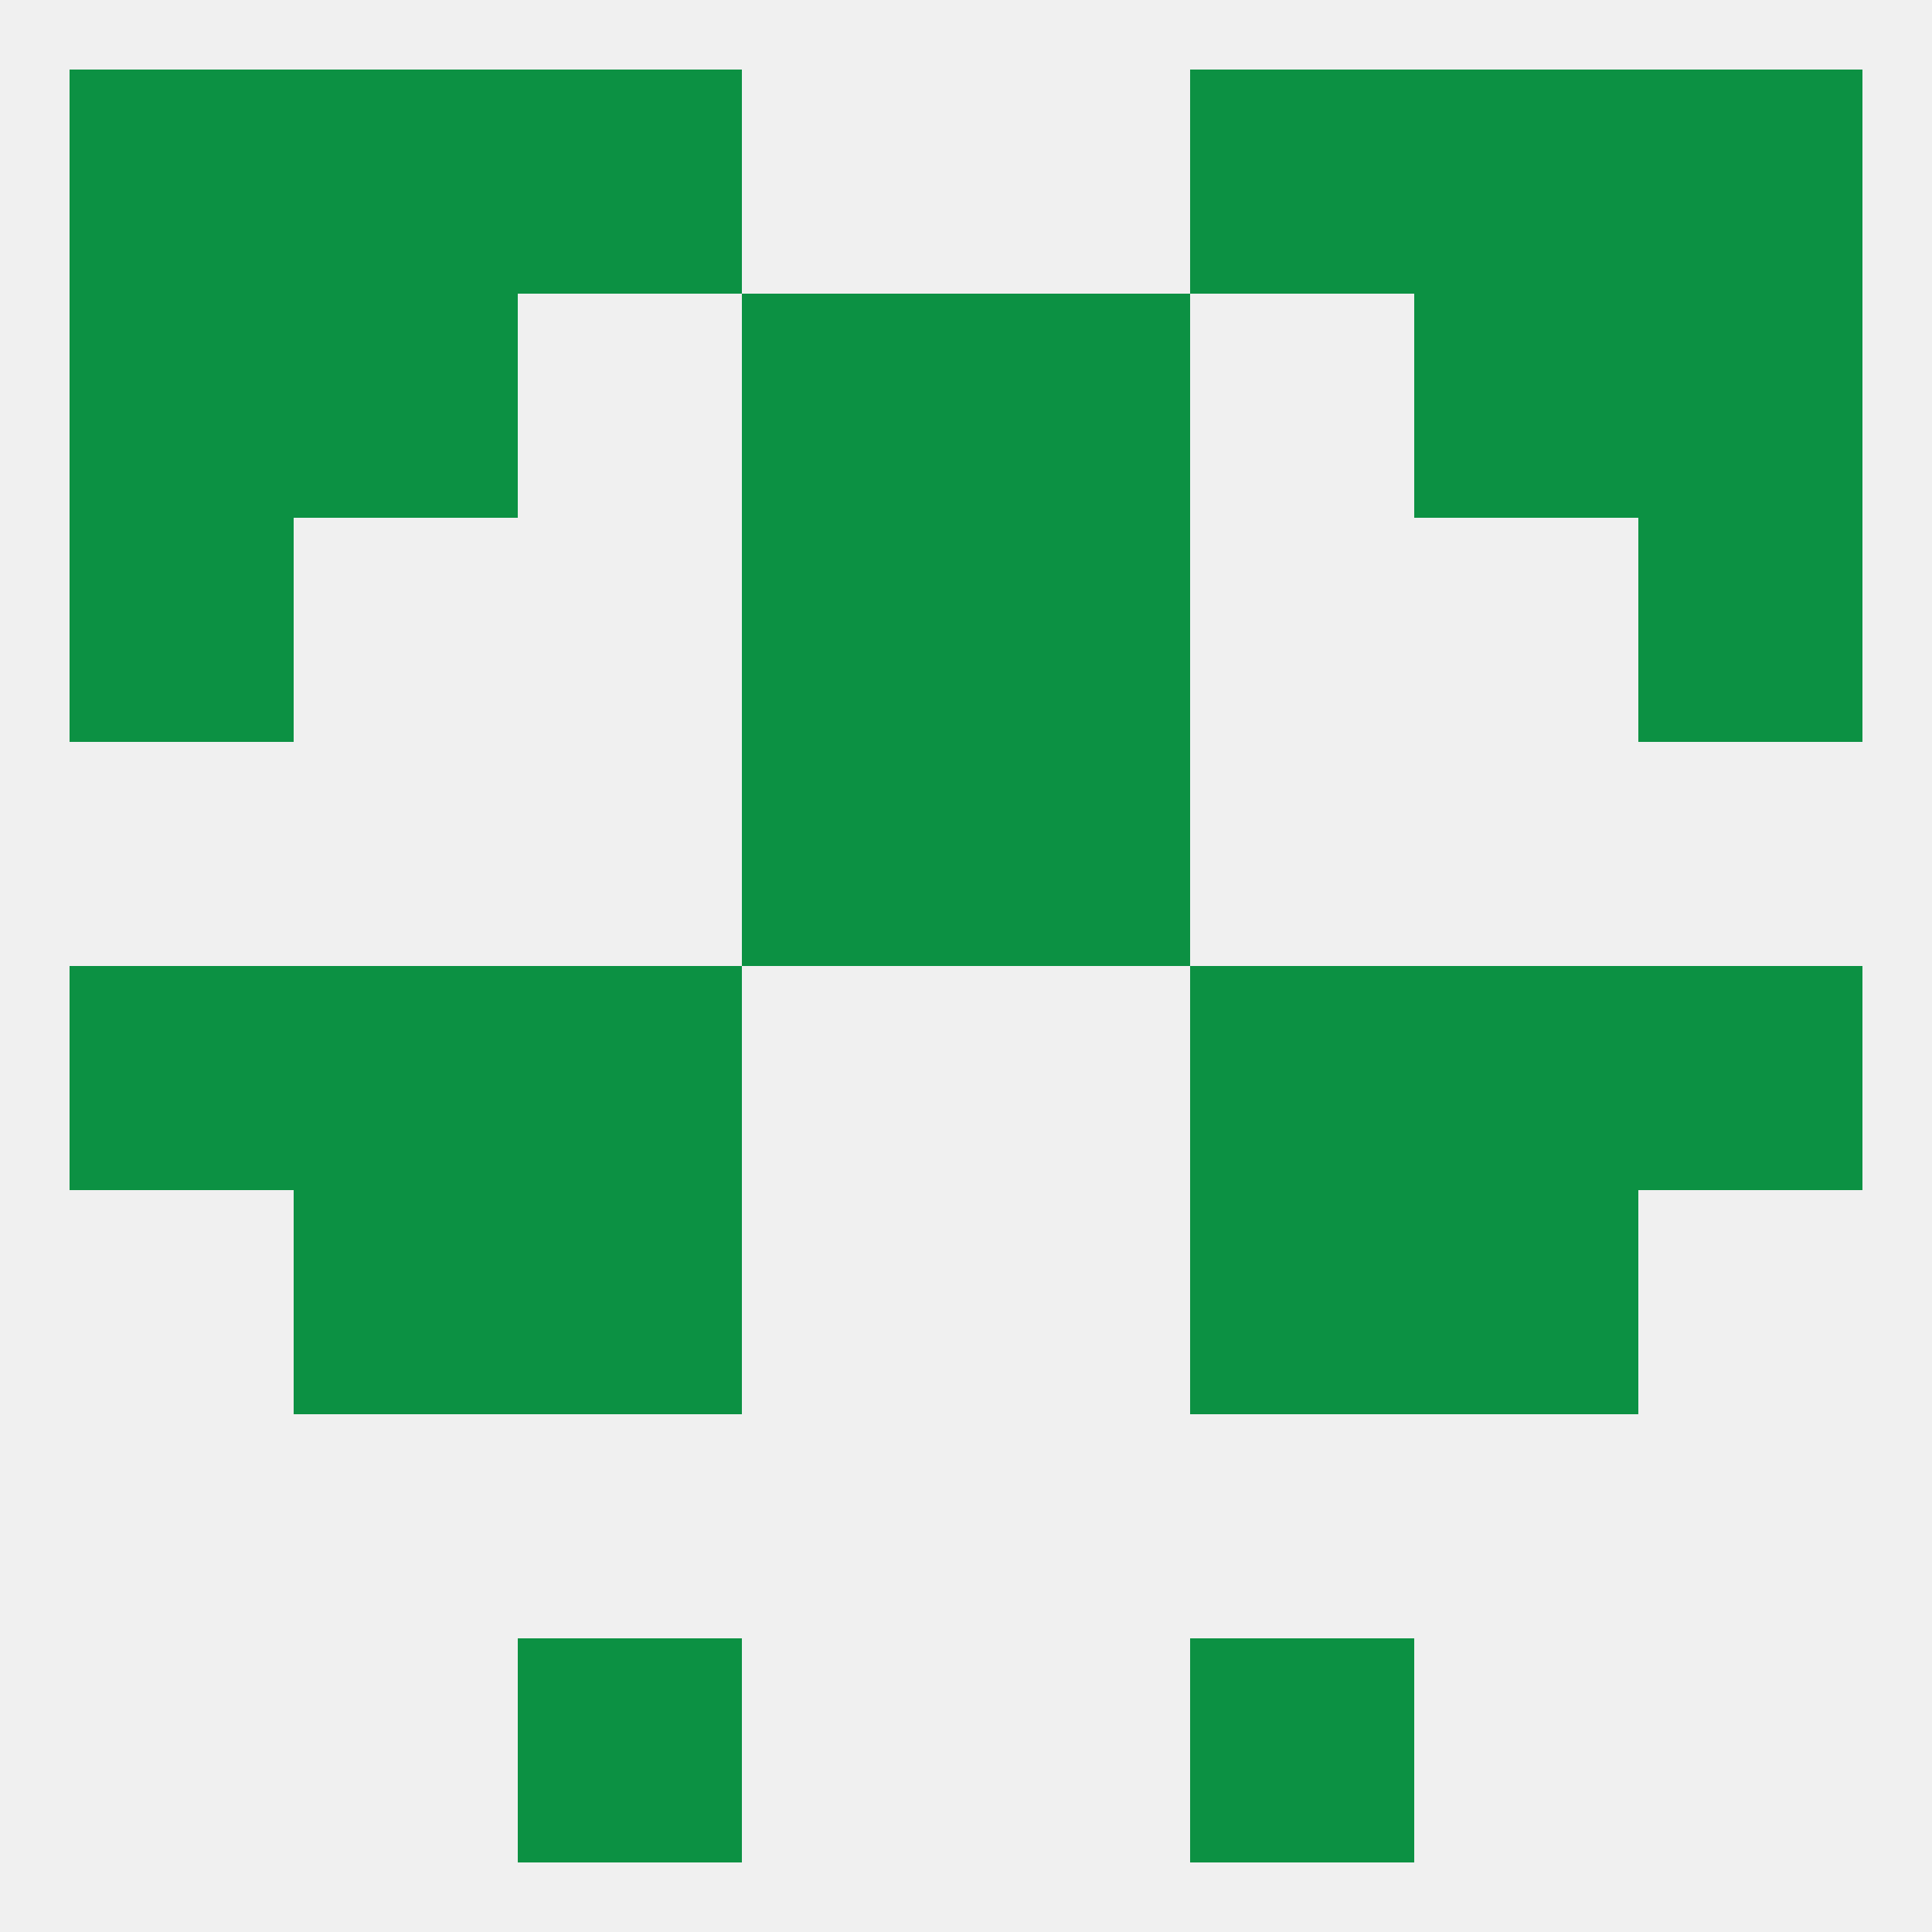 
<!--   <?xml version="1.0"?> -->
<svg version="1.1" baseprofile="full" xmlns="http://www.w3.org/2000/svg" xmlns:xlink="http://www.w3.org/1999/xlink" xmlns:ev="http://www.w3.org/2001/xml-events" width="250" height="250" viewBox="0 0 250 250" >
	<rect width="100%" height="100%" fill="rgba(240,240,240,255)"/>

	<rect x="154" y="154" width="29" height="29" fill="rgba(12,145,67,255)"/>
	<rect x="38" y="154" width="29" height="29" fill="rgba(12,145,67,255)"/>
	<rect x="183" y="154" width="29" height="29" fill="rgba(12,145,67,255)"/>
	<rect x="67" y="154" width="29" height="29" fill="rgba(12,145,67,255)"/>
	<rect x="125" y="96" width="29" height="29" fill="rgba(12,145,67,255)"/>
	<rect x="96" y="96" width="29" height="29" fill="rgba(12,145,67,255)"/>
	<rect x="9" y="67" width="29" height="29" fill="rgba(12,145,67,255)"/>
	<rect x="212" y="67" width="29" height="29" fill="rgba(12,145,67,255)"/>
	<rect x="96" y="67" width="29" height="29" fill="rgba(12,145,67,255)"/>
	<rect x="125" y="67" width="29" height="29" fill="rgba(12,145,67,255)"/>
	<rect x="9" y="9" width="29" height="29" fill="rgba(12,145,67,255)"/>
	<rect x="212" y="9" width="29" height="29" fill="rgba(12,145,67,255)"/>
	<rect x="67" y="9" width="29" height="29" fill="rgba(12,145,67,255)"/>
	<rect x="154" y="9" width="29" height="29" fill="rgba(12,145,67,255)"/>
	<rect x="38" y="9" width="29" height="29" fill="rgba(12,145,67,255)"/>
	<rect x="183" y="9" width="29" height="29" fill="rgba(12,145,67,255)"/>
	<rect x="212" y="38" width="29" height="29" fill="rgba(12,145,67,255)"/>
	<rect x="38" y="38" width="29" height="29" fill="rgba(12,145,67,255)"/>
	<rect x="183" y="38" width="29" height="29" fill="rgba(12,145,67,255)"/>
	<rect x="96" y="38" width="29" height="29" fill="rgba(12,145,67,255)"/>
	<rect x="125" y="38" width="29" height="29" fill="rgba(12,145,67,255)"/>
	<rect x="9" y="38" width="29" height="29" fill="rgba(12,145,67,255)"/>
	<rect x="67" y="212" width="29" height="29" fill="rgba(12,145,67,255)"/>
	<rect x="154" y="212" width="29" height="29" fill="rgba(12,145,67,255)"/>
	<rect x="9" y="125" width="29" height="29" fill="rgba(12,145,67,255)"/>
	<rect x="212" y="125" width="29" height="29" fill="rgba(12,145,67,255)"/>
	<rect x="38" y="125" width="29" height="29" fill="rgba(12,145,67,255)"/>
	<rect x="183" y="125" width="29" height="29" fill="rgba(12,145,67,255)"/>
	<rect x="67" y="125" width="29" height="29" fill="rgba(12,145,67,255)"/>
	<rect x="154" y="125" width="29" height="29" fill="rgba(12,145,67,255)"/>
</svg>